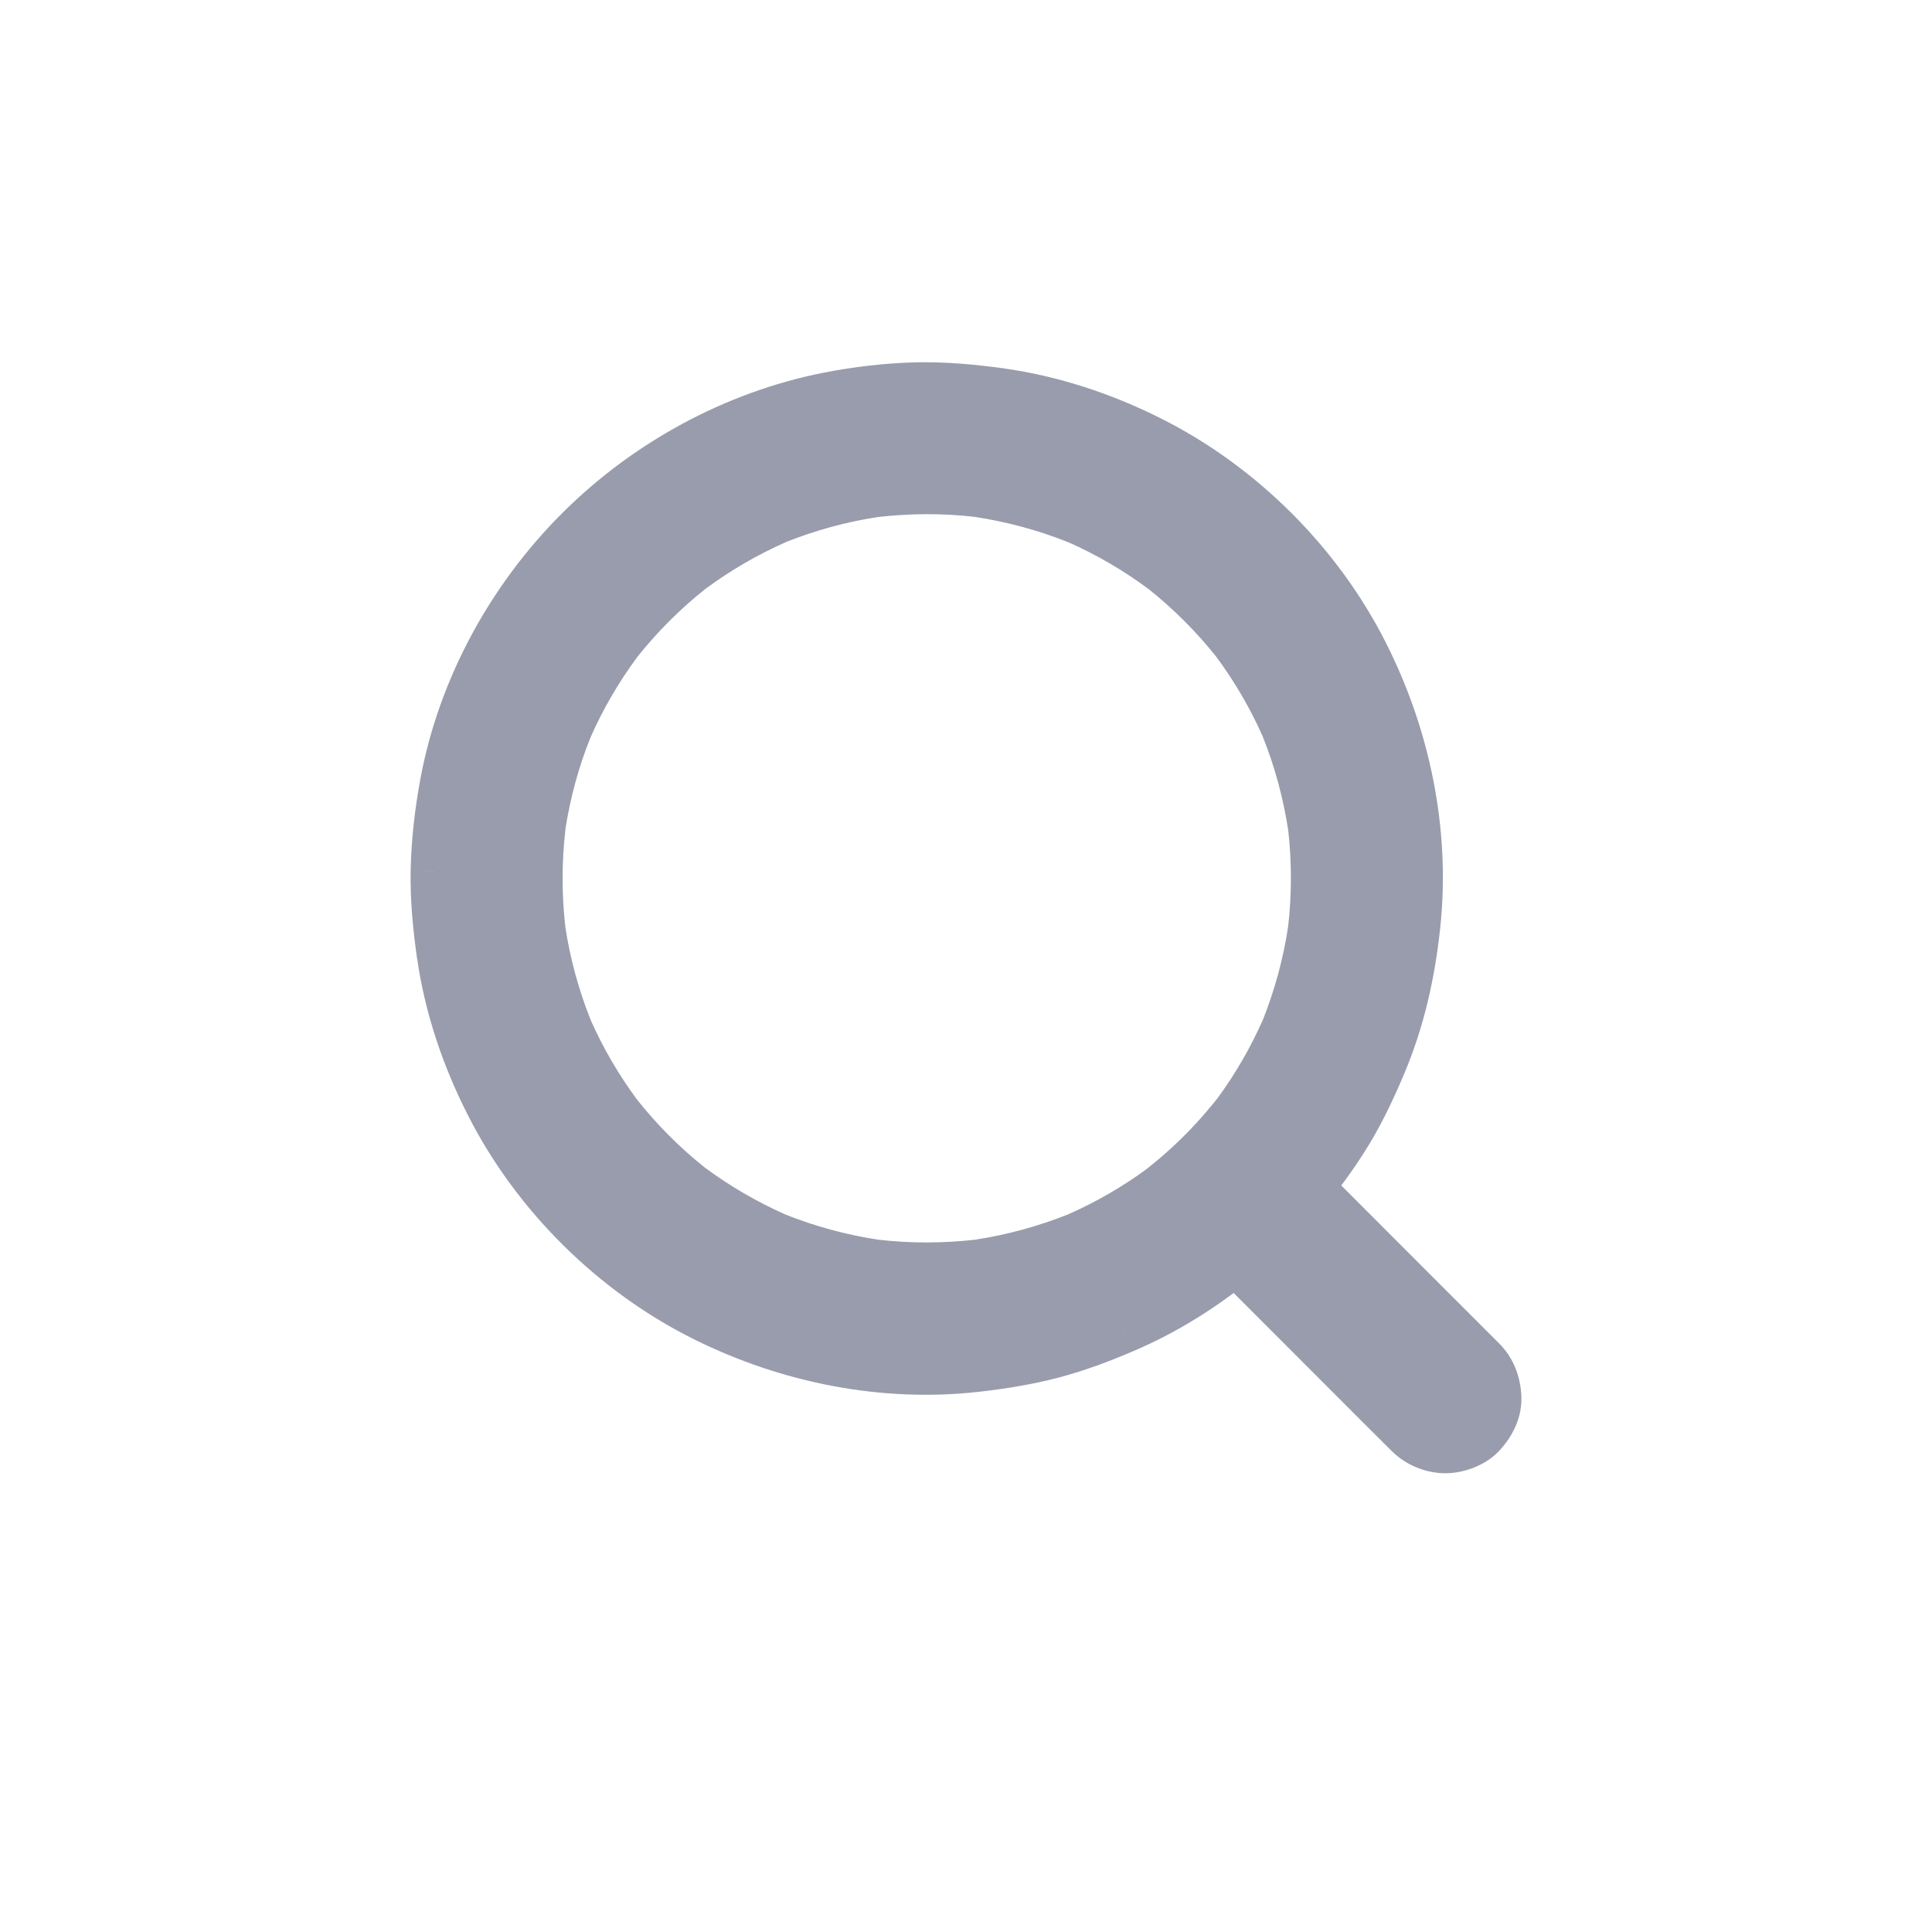 <svg width="20" height="20" viewBox="0 0 20 20" fill="none" xmlns="http://www.w3.org/2000/svg">
<g opacity="0.46">
<path fill-rule="evenodd" clip-rule="evenodd" d="M12.038 12.288C12.29 12.088 12.524 11.862 12.727 11.613C12.752 11.584 12.776 11.553 12.801 11.523C12.999 11.253 13.168 10.962 13.303 10.656C13.435 10.325 13.529 9.979 13.583 9.627C13.624 9.272 13.624 8.914 13.583 8.56C13.53 8.207 13.436 7.862 13.303 7.53C13.165 7.217 12.993 6.921 12.788 6.646C12.568 6.368 12.317 6.118 12.04 5.897C11.765 5.693 11.469 5.521 11.156 5.383C10.824 5.25 10.478 5.157 10.124 5.103C9.767 5.062 9.409 5.064 9.052 5.105C8.703 5.158 8.363 5.252 8.036 5.382C7.72 5.522 7.421 5.696 7.144 5.902C6.87 6.121 6.621 6.37 6.403 6.644C6.196 6.921 6.021 7.22 5.882 7.537C5.751 7.863 5.658 8.203 5.605 8.551C5.564 8.91 5.563 9.273 5.605 9.632C5.658 9.981 5.751 10.322 5.881 10.65C6.021 10.966 6.195 11.265 6.401 11.542C6.62 11.817 6.868 12.065 7.142 12.284C7.419 12.489 7.717 12.663 8.033 12.803C8.363 12.935 8.708 13.028 9.06 13.081C9.415 13.122 9.772 13.122 10.127 13.081C10.48 13.028 10.825 12.934 11.156 12.801C11.468 12.664 11.764 12.491 12.038 12.288ZM10.195 13.073C10.189 13.073 10.182 13.074 10.176 13.075C10.182 13.074 10.189 13.073 10.195 13.073ZM8.981 13.071C8.991 13.073 9.001 13.074 9.012 13.075C9.001 13.074 8.991 13.073 8.981 13.071ZM7.961 12.773C7.971 12.777 7.981 12.781 7.991 12.786C7.981 12.781 7.971 12.777 7.961 12.773ZM8.074 12.82C8.079 12.822 8.084 12.825 8.088 12.826C8.084 12.825 8.079 12.822 8.074 12.82ZM5.614 9.703C5.613 9.695 5.612 9.687 5.611 9.678C5.612 9.687 5.613 9.695 5.614 9.703ZM5.615 8.473C5.614 8.481 5.613 8.49 5.612 8.498C5.613 8.49 5.614 8.481 5.615 8.473ZM5.868 7.569C5.865 7.576 5.863 7.582 5.86 7.589C5.863 7.582 5.865 7.576 5.868 7.569ZM8.974 5.114C8.982 5.113 8.99 5.112 8.998 5.111C8.99 5.112 8.982 5.113 8.974 5.114ZM10.205 5.113C10.193 5.112 10.182 5.11 10.17 5.109C10.182 5.11 10.193 5.112 10.205 5.113ZM11.094 5.356C11.1 5.359 11.107 5.361 11.114 5.364C11.107 5.361 11.1 5.359 11.094 5.356ZM12.105 5.947L12.088 5.934C12.094 5.938 12.1 5.942 12.105 5.947ZM13.573 8.48C13.575 8.491 13.576 8.502 13.577 8.513C13.576 8.502 13.575 8.491 13.573 8.48ZM13.574 9.695C13.575 9.688 13.576 9.682 13.577 9.675C13.576 9.682 13.575 9.688 13.574 9.695ZM13.332 10.588C13.328 10.598 13.324 10.608 13.319 10.617C13.324 10.608 13.328 10.598 13.332 10.588ZM12.792 13.053C12.436 13.338 12.052 13.58 11.631 13.758C11.391 13.861 11.149 13.952 10.896 14.019C10.64 14.087 10.377 14.128 10.113 14.158C9.15 14.268 8.165 14.071 7.299 13.642C6.353 13.173 5.547 12.375 5.068 11.434C4.821 10.949 4.643 10.426 4.565 9.886C4.524 9.597 4.496 9.309 4.501 9.018C4.506 8.711 4.542 8.404 4.598 8.103C4.782 7.12 5.291 6.192 5.998 5.487C6.696 4.792 7.604 4.296 8.57 4.104C8.87 4.045 9.178 4.008 9.484 4.001C9.774 3.994 10.06 4.02 10.347 4.06C10.892 4.135 11.416 4.309 11.907 4.555C12.849 5.028 13.651 5.829 14.125 6.769C14.561 7.631 14.763 8.618 14.66 9.58C14.609 10.068 14.504 10.543 14.315 10.995C14.212 11.242 14.101 11.482 13.964 11.71C13.84 11.915 13.701 12.107 13.552 12.293L14.617 13.358L15.342 14.083C15.445 14.186 15.492 14.32 15.5 14.463C15.506 14.607 15.436 14.74 15.342 14.843C15.251 14.942 15.094 15.001 14.962 15.001C14.825 15.001 14.68 14.941 14.582 14.843L14.316 14.577L13.16 13.421L12.792 13.053Z" fill="#1F274A"/>
<path d="M12.727 11.613L12.534 11.454L12.534 11.454L12.727 11.613ZM12.038 12.288L12.187 12.489L12.194 12.484L12.038 12.288ZM12.801 11.523L12.996 11.68L13.002 11.671L12.801 11.523ZM13.303 10.656L13.532 10.757L13.535 10.749L13.303 10.656ZM13.583 9.627L13.83 9.664L13.831 9.656L13.583 9.627ZM13.583 8.56L13.832 8.531L13.83 8.523L13.583 8.56ZM13.303 7.53L13.536 7.437L13.532 7.429L13.303 7.53ZM12.788 6.646L12.989 6.496L12.984 6.49L12.788 6.646ZM12.04 5.897L12.195 5.701L12.189 5.697L12.04 5.897ZM11.156 5.383L11.257 5.154L11.249 5.151L11.156 5.383ZM10.124 5.103L10.161 4.856L10.152 4.855L10.124 5.103ZM9.052 5.105L9.023 4.856L9.014 4.858L9.052 5.105ZM8.036 5.382L7.943 5.15L7.935 5.154L8.036 5.382ZM7.144 5.902L6.995 5.702L6.988 5.707L7.144 5.902ZM6.403 6.644L6.207 6.488L6.202 6.495L6.403 6.644ZM5.882 7.537L5.653 7.437L5.65 7.444L5.882 7.537ZM5.605 8.551L5.358 8.513L5.357 8.523L5.605 8.551ZM5.605 9.632L5.356 9.661L5.358 9.669L5.605 9.632ZM5.881 10.65L5.649 10.742L5.653 10.751L5.881 10.65ZM6.401 11.542L6.2 11.691L6.206 11.698L6.401 11.542ZM7.142 12.284L6.986 12.479L6.993 12.484L7.142 12.284ZM8.033 12.803L7.932 13.031L7.94 13.035L8.033 12.803ZM9.06 13.081L9.022 13.329L9.031 13.33L9.06 13.081ZM10.127 13.081L10.156 13.329L10.165 13.328L10.127 13.081ZM11.156 12.801L11.249 13.033L11.257 13.03L11.156 12.801ZM10.195 13.073L10.228 13.32L10.164 12.825L10.195 13.073ZM10.176 13.075L10.144 12.827L10.207 13.323L10.176 13.075ZM8.981 13.071L9.012 12.823L8.948 13.319L8.981 13.071ZM9.012 13.075L8.98 13.323L9.045 12.828L9.012 13.075ZM7.961 12.773L8.057 12.542L7.864 13.003L7.961 12.773ZM7.991 12.786L7.896 13.017L8.088 12.555L7.991 12.786ZM8.074 12.82L8.172 12.591L7.976 13.05L8.074 12.82ZM8.088 12.826L7.991 13.057L8.187 12.597L8.088 12.826ZM5.614 9.703L5.366 9.736L5.862 9.672L5.614 9.703ZM5.611 9.678L5.858 9.646L5.362 9.71L5.611 9.678ZM5.615 8.473L5.863 8.504L5.367 8.44L5.615 8.473ZM5.612 8.498L5.364 8.467L5.859 8.531L5.612 8.498ZM5.868 7.569L6.098 7.667L5.639 7.47L5.868 7.569ZM5.86 7.589L5.63 7.492L6.09 7.688L5.86 7.589ZM8.974 5.114L8.941 4.866L9.005 5.362L8.974 5.114ZM8.998 5.111L9.03 5.359L8.966 4.863L8.998 5.111ZM10.205 5.113L10.174 5.361L10.238 4.865L10.205 5.113ZM10.17 5.109L10.201 4.861L10.137 5.356L10.17 5.109ZM11.094 5.356L11.191 5.125L10.995 5.585L11.094 5.356ZM11.114 5.364L11.016 5.594L11.213 5.135L11.114 5.364ZM12.105 5.947L11.953 6.145L12.258 5.749L12.105 5.947ZM12.088 5.934L12.24 5.735L11.936 6.132L12.088 5.934ZM13.573 8.48L13.821 8.447L13.325 8.511L13.573 8.48ZM13.577 8.513L13.33 8.546L13.825 8.482L13.577 8.513ZM13.574 9.695L13.326 9.664L13.822 9.727L13.574 9.695ZM13.577 9.675L13.825 9.707L13.329 9.643L13.577 9.675ZM13.332 10.588L13.562 10.685L13.102 10.49L13.332 10.588ZM13.319 10.617L13.089 10.52L13.549 10.716L13.319 10.617ZM11.631 13.758L11.534 13.528L11.533 13.528L11.631 13.758ZM12.792 13.053L12.969 12.876L12.81 12.717L12.636 12.858L12.792 13.053ZM10.896 14.019L10.961 14.26L10.961 14.26L10.896 14.019ZM10.113 14.158L10.085 13.91L10.085 13.91L10.113 14.158ZM7.299 13.642L7.188 13.866L7.188 13.866L7.299 13.642ZM5.068 11.434L5.291 11.32L5.291 11.32L5.068 11.434ZM4.565 9.886L4.317 9.921L4.318 9.922L4.565 9.886ZM4.501 9.018L4.251 9.013L4.251 9.014L4.501 9.018ZM4.598 8.103L4.353 8.057L4.353 8.057L4.598 8.103ZM5.998 5.487L5.822 5.31L5.822 5.31L5.998 5.487ZM8.57 4.104L8.522 3.859L8.521 3.859L8.57 4.104ZM9.484 4.001L9.489 4.251L9.49 4.251L9.484 4.001ZM10.347 4.06L10.381 3.812L10.381 3.812L10.347 4.06ZM11.907 4.555L12.019 4.332L12.019 4.332L11.907 4.555ZM14.125 6.769L13.902 6.881L13.902 6.881L14.125 6.769ZM14.66 9.58L14.411 9.554L14.411 9.554L14.66 9.58ZM14.315 10.995L14.546 11.092L14.546 11.092L14.315 10.995ZM13.964 11.71L13.749 11.581L13.749 11.581L13.964 11.71ZM13.552 12.293L13.357 12.137L13.217 12.312L13.375 12.47L13.552 12.293ZM15.5 14.463L15.749 14.453L15.749 14.451L15.5 14.463ZM15.342 14.843L15.158 14.674L15.158 14.674L15.342 14.843ZM14.582 14.843L14.759 14.666L14.759 14.666L14.582 14.843ZM14.316 14.577L14.493 14.4L14.316 14.577ZM13.16 13.421L12.983 13.597L13.16 13.421ZM12.534 11.454C12.342 11.688 12.122 11.902 11.882 12.092L12.194 12.484C12.458 12.273 12.705 12.035 12.921 11.771L12.534 11.454ZM12.606 11.366C12.581 11.397 12.558 11.426 12.534 11.454L12.921 11.772C12.946 11.741 12.971 11.71 12.996 11.679L12.606 11.366ZM13.074 10.555C12.946 10.845 12.787 11.12 12.6 11.374L13.002 11.671C13.211 11.387 13.389 11.08 13.531 10.757L13.074 10.555ZM13.335 9.59C13.285 9.923 13.196 10.25 13.071 10.563L13.535 10.749C13.674 10.4 13.774 10.036 13.83 9.664L13.335 9.59ZM13.335 8.589C13.373 8.923 13.373 9.262 13.334 9.598L13.831 9.656C13.874 9.282 13.875 8.905 13.831 8.531L13.335 8.589ZM13.071 7.623C13.197 7.937 13.285 8.263 13.336 8.597L13.83 8.523C13.774 8.151 13.675 7.787 13.535 7.437L13.071 7.623ZM12.588 6.795C12.781 7.055 12.944 7.335 13.075 7.631L13.532 7.429C13.386 7.099 13.205 6.786 12.989 6.496L12.588 6.795ZM11.884 6.093C12.147 6.302 12.384 6.539 12.593 6.801L12.984 6.49C12.752 6.198 12.487 5.934 12.195 5.701L11.884 6.093ZM11.055 5.611C11.351 5.742 11.631 5.905 11.89 6.098L12.189 5.697C11.899 5.481 11.586 5.299 11.257 5.154L11.055 5.611ZM10.086 5.35C10.422 5.401 10.749 5.489 11.063 5.615L11.249 5.151C10.899 5.01 10.534 4.912 10.161 4.856L10.086 5.35ZM9.08 5.353C9.419 5.314 9.758 5.312 10.095 5.351L10.152 4.855C9.776 4.811 9.398 4.813 9.023 4.856L9.08 5.353ZM8.129 5.614C8.438 5.491 8.76 5.402 9.09 5.352L9.014 4.858C8.646 4.914 8.287 5.013 7.944 5.15L8.129 5.614ZM7.293 6.103C7.556 5.908 7.838 5.743 8.138 5.611L7.935 5.154C7.602 5.301 7.287 5.485 6.995 5.702L7.293 6.103ZM6.598 6.8C6.805 6.54 7.04 6.305 7.3 6.098L6.988 5.707C6.699 5.937 6.438 6.199 6.207 6.488L6.598 6.8ZM6.111 7.638C6.242 7.339 6.408 7.056 6.603 6.793L6.202 6.495C5.985 6.787 5.8 7.102 5.653 7.437L6.111 7.638ZM5.852 8.589C5.903 8.26 5.99 7.938 6.114 7.631L5.65 7.444C5.512 7.788 5.414 8.147 5.358 8.513L5.852 8.589ZM5.853 9.603C5.814 9.263 5.814 8.92 5.854 8.58L5.357 8.523C5.313 8.901 5.313 9.282 5.357 9.661L5.853 9.603ZM6.114 10.557C5.99 10.247 5.902 9.924 5.852 9.595L5.358 9.669C5.413 10.037 5.511 10.397 5.649 10.742L6.114 10.557ZM6.602 11.393C6.407 11.131 6.242 10.848 6.11 10.549L5.653 10.751C5.8 11.084 5.983 11.399 6.2 11.691L6.602 11.393ZM7.298 12.088C7.038 11.881 6.804 11.646 6.597 11.386L6.206 11.698C6.436 11.987 6.697 12.249 6.986 12.479L7.298 12.088ZM8.134 12.574C7.836 12.442 7.553 12.277 7.291 12.083L6.993 12.484C7.285 12.701 7.599 12.884 7.932 13.031L8.134 12.574ZM9.097 12.834C8.764 12.784 8.438 12.695 8.126 12.571L7.94 13.035C8.288 13.174 8.652 13.272 9.022 13.328L9.097 12.834ZM10.099 12.833C9.763 12.871 9.424 12.872 9.089 12.833L9.031 13.33C9.405 13.373 9.782 13.373 10.156 13.329L10.099 12.833ZM11.063 12.569C10.75 12.694 10.424 12.783 10.09 12.834L10.165 13.328C10.537 13.272 10.9 13.173 11.249 13.033L11.063 12.569ZM11.889 12.088C11.63 12.28 11.35 12.442 11.055 12.572L11.257 13.03C11.586 12.885 11.898 12.703 12.187 12.489L11.889 12.088ZM10.163 12.825C10.157 12.825 10.151 12.826 10.145 12.827L10.207 13.323C10.214 13.322 10.221 13.321 10.228 13.32L10.163 12.825ZM10.208 13.323C10.214 13.322 10.22 13.321 10.226 13.321L10.164 12.825C10.157 12.825 10.15 12.826 10.144 12.827L10.208 13.323ZM8.95 13.319C8.959 13.321 8.969 13.322 8.979 13.323L9.045 12.828C9.034 12.826 9.023 12.825 9.012 12.823L8.95 13.319ZM9.043 12.827C9.033 12.826 9.023 12.825 9.014 12.824L8.948 13.319C8.959 13.321 8.97 13.322 8.98 13.323L9.043 12.827ZM7.865 13.004C7.875 13.008 7.885 13.012 7.895 13.016L8.088 12.555C8.077 12.551 8.067 12.546 8.057 12.542L7.865 13.004ZM8.087 12.555C8.077 12.55 8.067 12.546 8.058 12.542L7.864 13.003C7.874 13.008 7.885 13.012 7.896 13.017L8.087 12.555ZM7.976 13.05C7.981 13.052 7.985 13.054 7.99 13.056L8.187 12.597C8.182 12.595 8.177 12.593 8.172 12.591L7.976 13.05ZM8.186 12.597C8.182 12.595 8.177 12.593 8.173 12.591L7.976 13.05C7.981 13.052 7.986 13.055 7.991 13.057L8.186 12.597ZM5.862 9.671C5.861 9.663 5.86 9.655 5.859 9.647L5.362 9.71C5.364 9.718 5.365 9.727 5.366 9.736L5.862 9.671ZM5.363 9.711C5.364 9.719 5.365 9.727 5.366 9.734L5.862 9.672C5.861 9.663 5.859 9.654 5.858 9.646L5.363 9.711ZM5.367 8.442C5.366 8.45 5.365 8.458 5.364 8.466L5.859 8.531C5.861 8.522 5.862 8.513 5.863 8.504L5.367 8.442ZM5.86 8.53C5.861 8.522 5.862 8.514 5.863 8.506L5.367 8.44C5.366 8.449 5.365 8.458 5.364 8.467L5.86 8.53ZM5.638 7.471C5.635 7.478 5.633 7.484 5.63 7.491L6.09 7.688C6.092 7.681 6.095 7.674 6.098 7.667L5.638 7.471ZM6.09 7.687C6.093 7.68 6.095 7.674 6.098 7.668L5.639 7.47C5.636 7.477 5.633 7.485 5.63 7.492L6.09 7.687ZM9.006 5.362C9.014 5.361 9.021 5.36 9.029 5.359L8.966 4.863C8.958 4.864 8.949 4.865 8.941 4.866L9.006 5.362ZM8.965 4.863C8.957 4.864 8.95 4.865 8.943 4.866L9.005 5.362C9.013 5.361 9.022 5.36 9.03 5.359L8.965 4.863ZM10.236 4.865C10.225 4.864 10.214 4.862 10.203 4.861L10.137 5.356C10.149 5.358 10.161 5.36 10.174 5.361L10.236 4.865ZM10.139 5.357C10.15 5.358 10.161 5.359 10.172 5.361L10.238 4.865C10.226 4.864 10.213 4.862 10.201 4.861L10.139 5.357ZM10.996 5.586C11.002 5.589 11.009 5.591 11.015 5.594L11.213 5.135C11.206 5.132 11.198 5.129 11.191 5.125L10.996 5.586ZM11.212 5.134C11.205 5.131 11.199 5.129 11.192 5.126L10.995 5.585C11.002 5.588 11.009 5.591 11.016 5.594L11.212 5.134ZM12.258 5.749L12.24 5.735L11.936 6.132L11.953 6.145L12.258 5.749ZM11.936 6.132C11.941 6.136 11.947 6.14 11.952 6.145L12.258 5.749C12.252 5.744 12.246 5.74 12.24 5.735L11.936 6.132ZM13.325 8.513C13.327 8.524 13.328 8.534 13.329 8.544L13.825 8.482C13.824 8.47 13.822 8.459 13.821 8.447L13.325 8.513ZM13.825 8.48C13.824 8.469 13.822 8.459 13.821 8.449L13.325 8.511C13.326 8.523 13.328 8.535 13.33 8.546L13.825 8.48ZM13.822 9.726C13.823 9.72 13.824 9.714 13.825 9.708L13.329 9.643C13.328 9.65 13.327 9.657 13.326 9.664L13.822 9.726ZM13.329 9.644C13.328 9.65 13.327 9.656 13.326 9.663L13.822 9.727C13.823 9.72 13.824 9.714 13.825 9.707L13.329 9.644ZM13.101 10.491C13.098 10.5 13.094 10.509 13.09 10.519L13.549 10.716C13.553 10.706 13.558 10.696 13.562 10.685L13.101 10.491ZM13.55 10.715C13.554 10.705 13.558 10.696 13.562 10.687L13.102 10.49C13.098 10.5 13.094 10.51 13.089 10.52L13.55 10.715ZM11.729 13.988C12.174 13.8 12.578 13.545 12.948 13.248L12.636 12.858C12.295 13.131 11.93 13.36 11.534 13.528L11.729 13.988ZM10.961 14.26C11.228 14.189 11.483 14.094 11.729 13.988L11.533 13.528C11.299 13.628 11.069 13.714 10.832 13.777L10.961 14.26ZM10.141 14.407C10.412 14.376 10.688 14.332 10.961 14.26L10.832 13.777C10.592 13.841 10.342 13.881 10.085 13.91L10.141 14.407ZM7.188 13.866C8.093 14.315 9.127 14.523 10.141 14.407L10.085 13.91C9.174 14.014 8.237 13.828 7.41 13.418L7.188 13.866ZM4.845 11.547C5.348 12.536 6.194 13.373 7.188 13.866L7.41 13.418C6.512 12.973 5.745 12.214 5.291 11.32L4.845 11.547ZM4.318 9.922C4.4 10.492 4.587 11.041 4.845 11.547L5.291 11.32C5.054 10.857 4.886 10.36 4.812 9.85L4.318 9.922ZM4.251 9.014C4.245 9.323 4.276 9.626 4.317 9.921L4.813 9.851C4.773 9.568 4.746 9.295 4.75 9.022L4.251 9.014ZM4.353 8.057C4.295 8.369 4.257 8.69 4.251 9.013L4.75 9.022C4.756 8.732 4.79 8.438 4.844 8.149L4.353 8.057ZM5.822 5.31C5.081 6.048 4.546 7.021 4.353 8.057L4.844 8.149C5.018 7.218 5.501 6.335 6.175 5.664L5.822 5.31ZM8.521 3.859C7.505 4.061 6.553 4.581 5.822 5.31L6.175 5.664C6.839 5.002 7.702 4.531 8.619 4.349L8.521 3.859ZM9.478 3.751C9.156 3.759 8.834 3.798 8.522 3.859L8.618 4.349C8.906 4.293 9.2 4.258 9.489 4.251L9.478 3.751ZM10.381 3.812C10.088 3.772 9.786 3.744 9.477 3.751L9.49 4.251C9.761 4.244 10.033 4.269 10.313 4.307L10.381 3.812ZM12.019 4.332C11.507 4.075 10.956 3.892 10.381 3.812L10.313 4.307C10.827 4.378 11.325 4.543 11.795 4.779L12.019 4.332ZM14.348 6.656C13.85 5.668 13.009 4.829 12.019 4.332L11.795 4.779C12.689 5.228 13.452 5.989 13.902 6.881L14.348 6.656ZM14.909 9.607C15.017 8.592 14.804 7.558 14.348 6.656L13.902 6.881C14.318 7.704 14.509 8.643 14.411 9.554L14.909 9.607ZM14.546 11.092C14.746 10.612 14.855 10.112 14.909 9.606L14.411 9.554C14.362 10.023 14.261 10.474 14.084 10.899L14.546 11.092ZM14.178 11.839C14.324 11.596 14.441 11.343 14.546 11.092L14.084 10.899C13.984 11.14 13.878 11.368 13.749 11.581L14.178 11.839ZM13.747 12.45C13.901 12.258 14.047 12.055 14.178 11.839L13.749 11.581C13.633 11.774 13.501 11.957 13.357 12.137L13.747 12.45ZM14.794 13.182L13.729 12.116L13.375 12.47L14.44 13.535L14.794 13.182ZM15.519 13.907L14.794 13.182L14.44 13.535L15.165 14.26L15.519 13.907ZM15.749 14.451C15.74 14.259 15.674 14.062 15.519 13.907L15.165 14.26C15.215 14.31 15.245 14.38 15.25 14.476L15.749 14.451ZM15.526 15.012C15.648 14.879 15.759 14.684 15.749 14.453L15.25 14.474C15.252 14.529 15.225 14.601 15.158 14.674L15.526 15.012ZM14.962 15.251C15.152 15.251 15.381 15.171 15.526 15.012L15.158 14.674C15.122 14.713 15.036 14.751 14.962 14.751V15.251ZM14.406 15.02C14.55 15.165 14.758 15.251 14.962 15.251V14.751C14.891 14.751 14.81 14.717 14.759 14.666L14.406 15.02ZM14.139 14.754L14.406 15.02L14.759 14.666L14.493 14.4L14.139 14.754ZM12.983 13.597L14.139 14.754L14.493 14.4L13.337 13.244L12.983 13.597ZM12.615 13.229L12.983 13.597L13.337 13.244L12.969 12.876L12.615 13.229Z" fill="#1F274A"/>
</g>
</svg>
